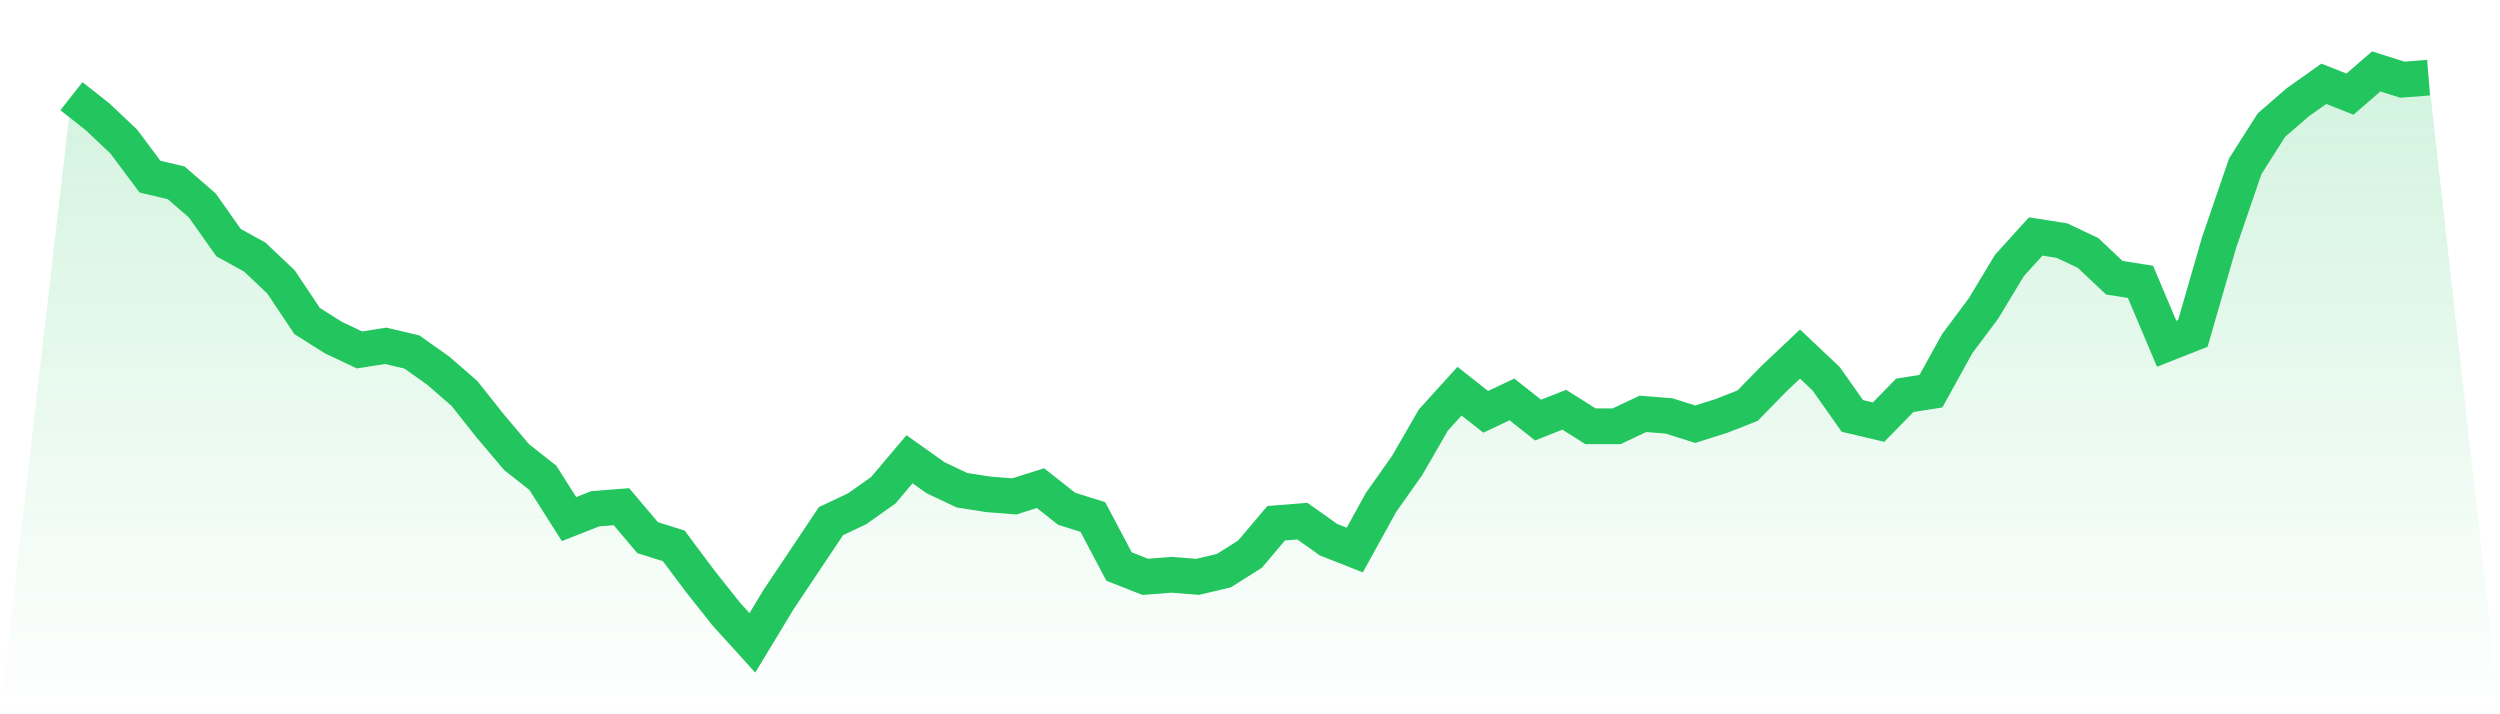 <svg viewBox="0 0 140 40" xmlns="http://www.w3.org/2000/svg">
<defs>
<linearGradient id="gradient" x1="0" x2="0" y1="0" y2="1">
<stop offset="0%" stop-color="#22c55e" stop-opacity="0.2"/>
<stop offset="100%" stop-color="#22c55e" stop-opacity="0"/>
</linearGradient>
</defs>
<path d="M4,5.386 L4,5.386 L5.467,6.542 L6.933,7.928 L8.4,9.892 L9.867,10.238 L11.333,11.509 L12.8,13.588 L14.267,14.397 L15.733,15.783 L17.2,17.978 L18.667,18.903 L20.133,19.596 L21.6,19.365 L23.067,19.711 L24.533,20.751 L26,22.022 L27.467,23.87 L28.933,25.603 L30.4,26.758 L31.867,29.069 L33.333,28.491 L34.8,28.375 L36.267,30.108 L37.733,30.57 L39.2,32.534 L40.667,34.383 L42.133,36 L43.6,33.574 L45.067,31.379 L46.533,29.184 L48,28.491 L49.467,27.451 L50.933,25.718 L52.4,26.758 L53.867,27.451 L55.333,27.682 L56.8,27.798 L58.267,27.336 L59.733,28.491 L61.2,28.953 L62.667,31.726 L64.133,32.303 L65.6,32.188 L67.067,32.303 L68.533,31.957 L70,31.032 L71.467,29.3 L72.933,29.184 L74.4,30.224 L75.867,30.801 L77.333,28.144 L78.8,26.065 L80.267,23.523 L81.733,21.906 L83.2,23.061 L84.667,22.368 L86.133,23.523 L87.6,22.946 L89.067,23.87 L90.533,23.87 L92,23.177 L93.467,23.292 L94.933,23.755 L96.4,23.292 L97.867,22.715 L99.333,21.213 L100.8,19.827 L102.267,21.213 L103.733,23.292 L105.2,23.639 L106.667,22.137 L108.133,21.906 L109.6,19.249 L111.067,17.285 L112.533,14.859 L114,13.242 L115.467,13.473 L116.933,14.166 L118.4,15.552 L119.867,15.783 L121.333,19.249 L122.8,18.671 L124.267,13.588 L125.733,9.314 L127.2,7.004 L128.667,5.733 L130.133,4.693 L131.6,5.271 L133.067,4 L134.533,4.462 L136,4.347 L140,40 L0,40 z" fill="url(#gradient)"/>
<path d="M4,5.386 L4,5.386 L5.467,6.542 L6.933,7.928 L8.4,9.892 L9.867,10.238 L11.333,11.509 L12.8,13.588 L14.267,14.397 L15.733,15.783 L17.2,17.978 L18.667,18.903 L20.133,19.596 L21.6,19.365 L23.067,19.711 L24.533,20.751 L26,22.022 L27.467,23.87 L28.933,25.603 L30.4,26.758 L31.867,29.069 L33.333,28.491 L34.8,28.375 L36.267,30.108 L37.733,30.57 L39.2,32.534 L40.667,34.383 L42.133,36 L43.6,33.574 L45.067,31.379 L46.533,29.184 L48,28.491 L49.467,27.451 L50.933,25.718 L52.4,26.758 L53.867,27.451 L55.333,27.682 L56.8,27.798 L58.267,27.336 L59.733,28.491 L61.2,28.953 L62.667,31.726 L64.133,32.303 L65.6,32.188 L67.067,32.303 L68.533,31.957 L70,31.032 L71.467,29.3 L72.933,29.184 L74.4,30.224 L75.867,30.801 L77.333,28.144 L78.8,26.065 L80.267,23.523 L81.733,21.906 L83.2,23.061 L84.667,22.368 L86.133,23.523 L87.6,22.946 L89.067,23.87 L90.533,23.87 L92,23.177 L93.467,23.292 L94.933,23.755 L96.4,23.292 L97.867,22.715 L99.333,21.213 L100.8,19.827 L102.267,21.213 L103.733,23.292 L105.2,23.639 L106.667,22.137 L108.133,21.906 L109.6,19.249 L111.067,17.285 L112.533,14.859 L114,13.242 L115.467,13.473 L116.933,14.166 L118.4,15.552 L119.867,15.783 L121.333,19.249 L122.8,18.671 L124.267,13.588 L125.733,9.314 L127.2,7.004 L128.667,5.733 L130.133,4.693 L131.6,5.271 L133.067,4 L134.533,4.462 L136,4.347" fill="none" stroke="#22c55e" stroke-width="2"/>
</svg>